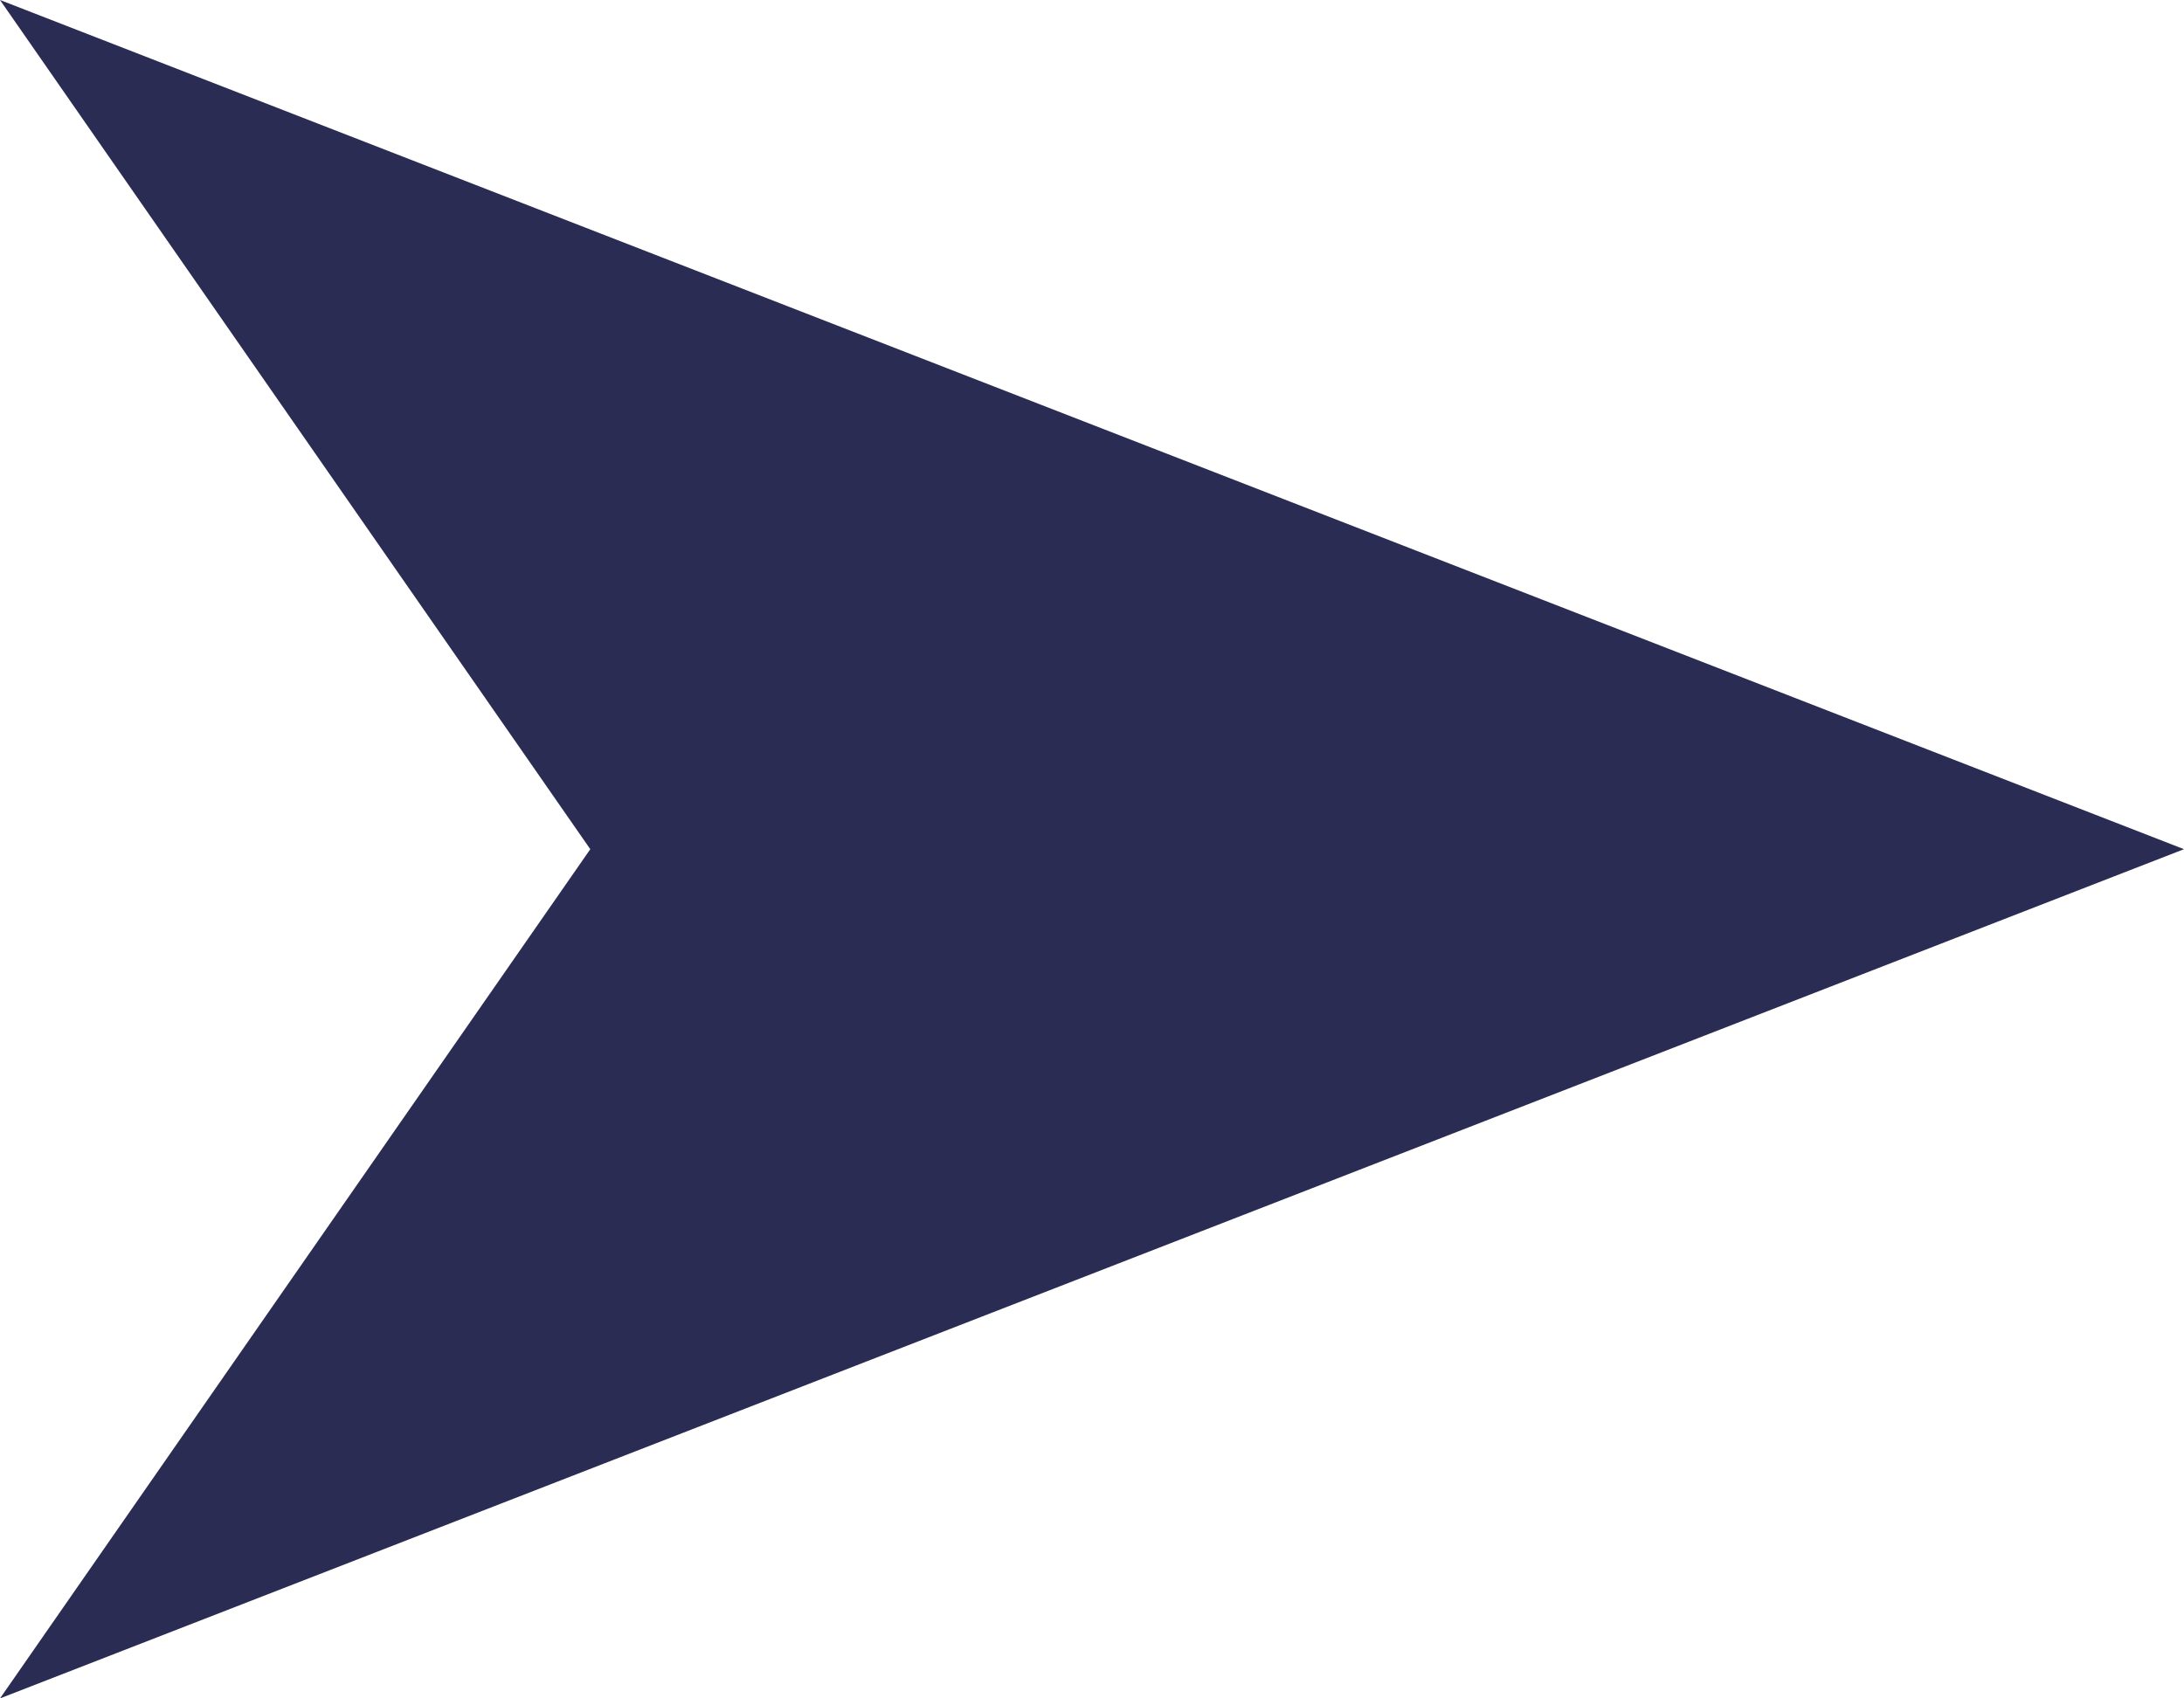 <svg xmlns="http://www.w3.org/2000/svg" width="18" height="14" viewBox="0 0 18 14">
  <path id="パス_14789" data-name="パス 14789" d="M3924.327,242.467l4.865-7-4.865-7,18,7Z" transform="translate(-3924.327 -228.467)" fill="#2b2c53"/>
</svg>
